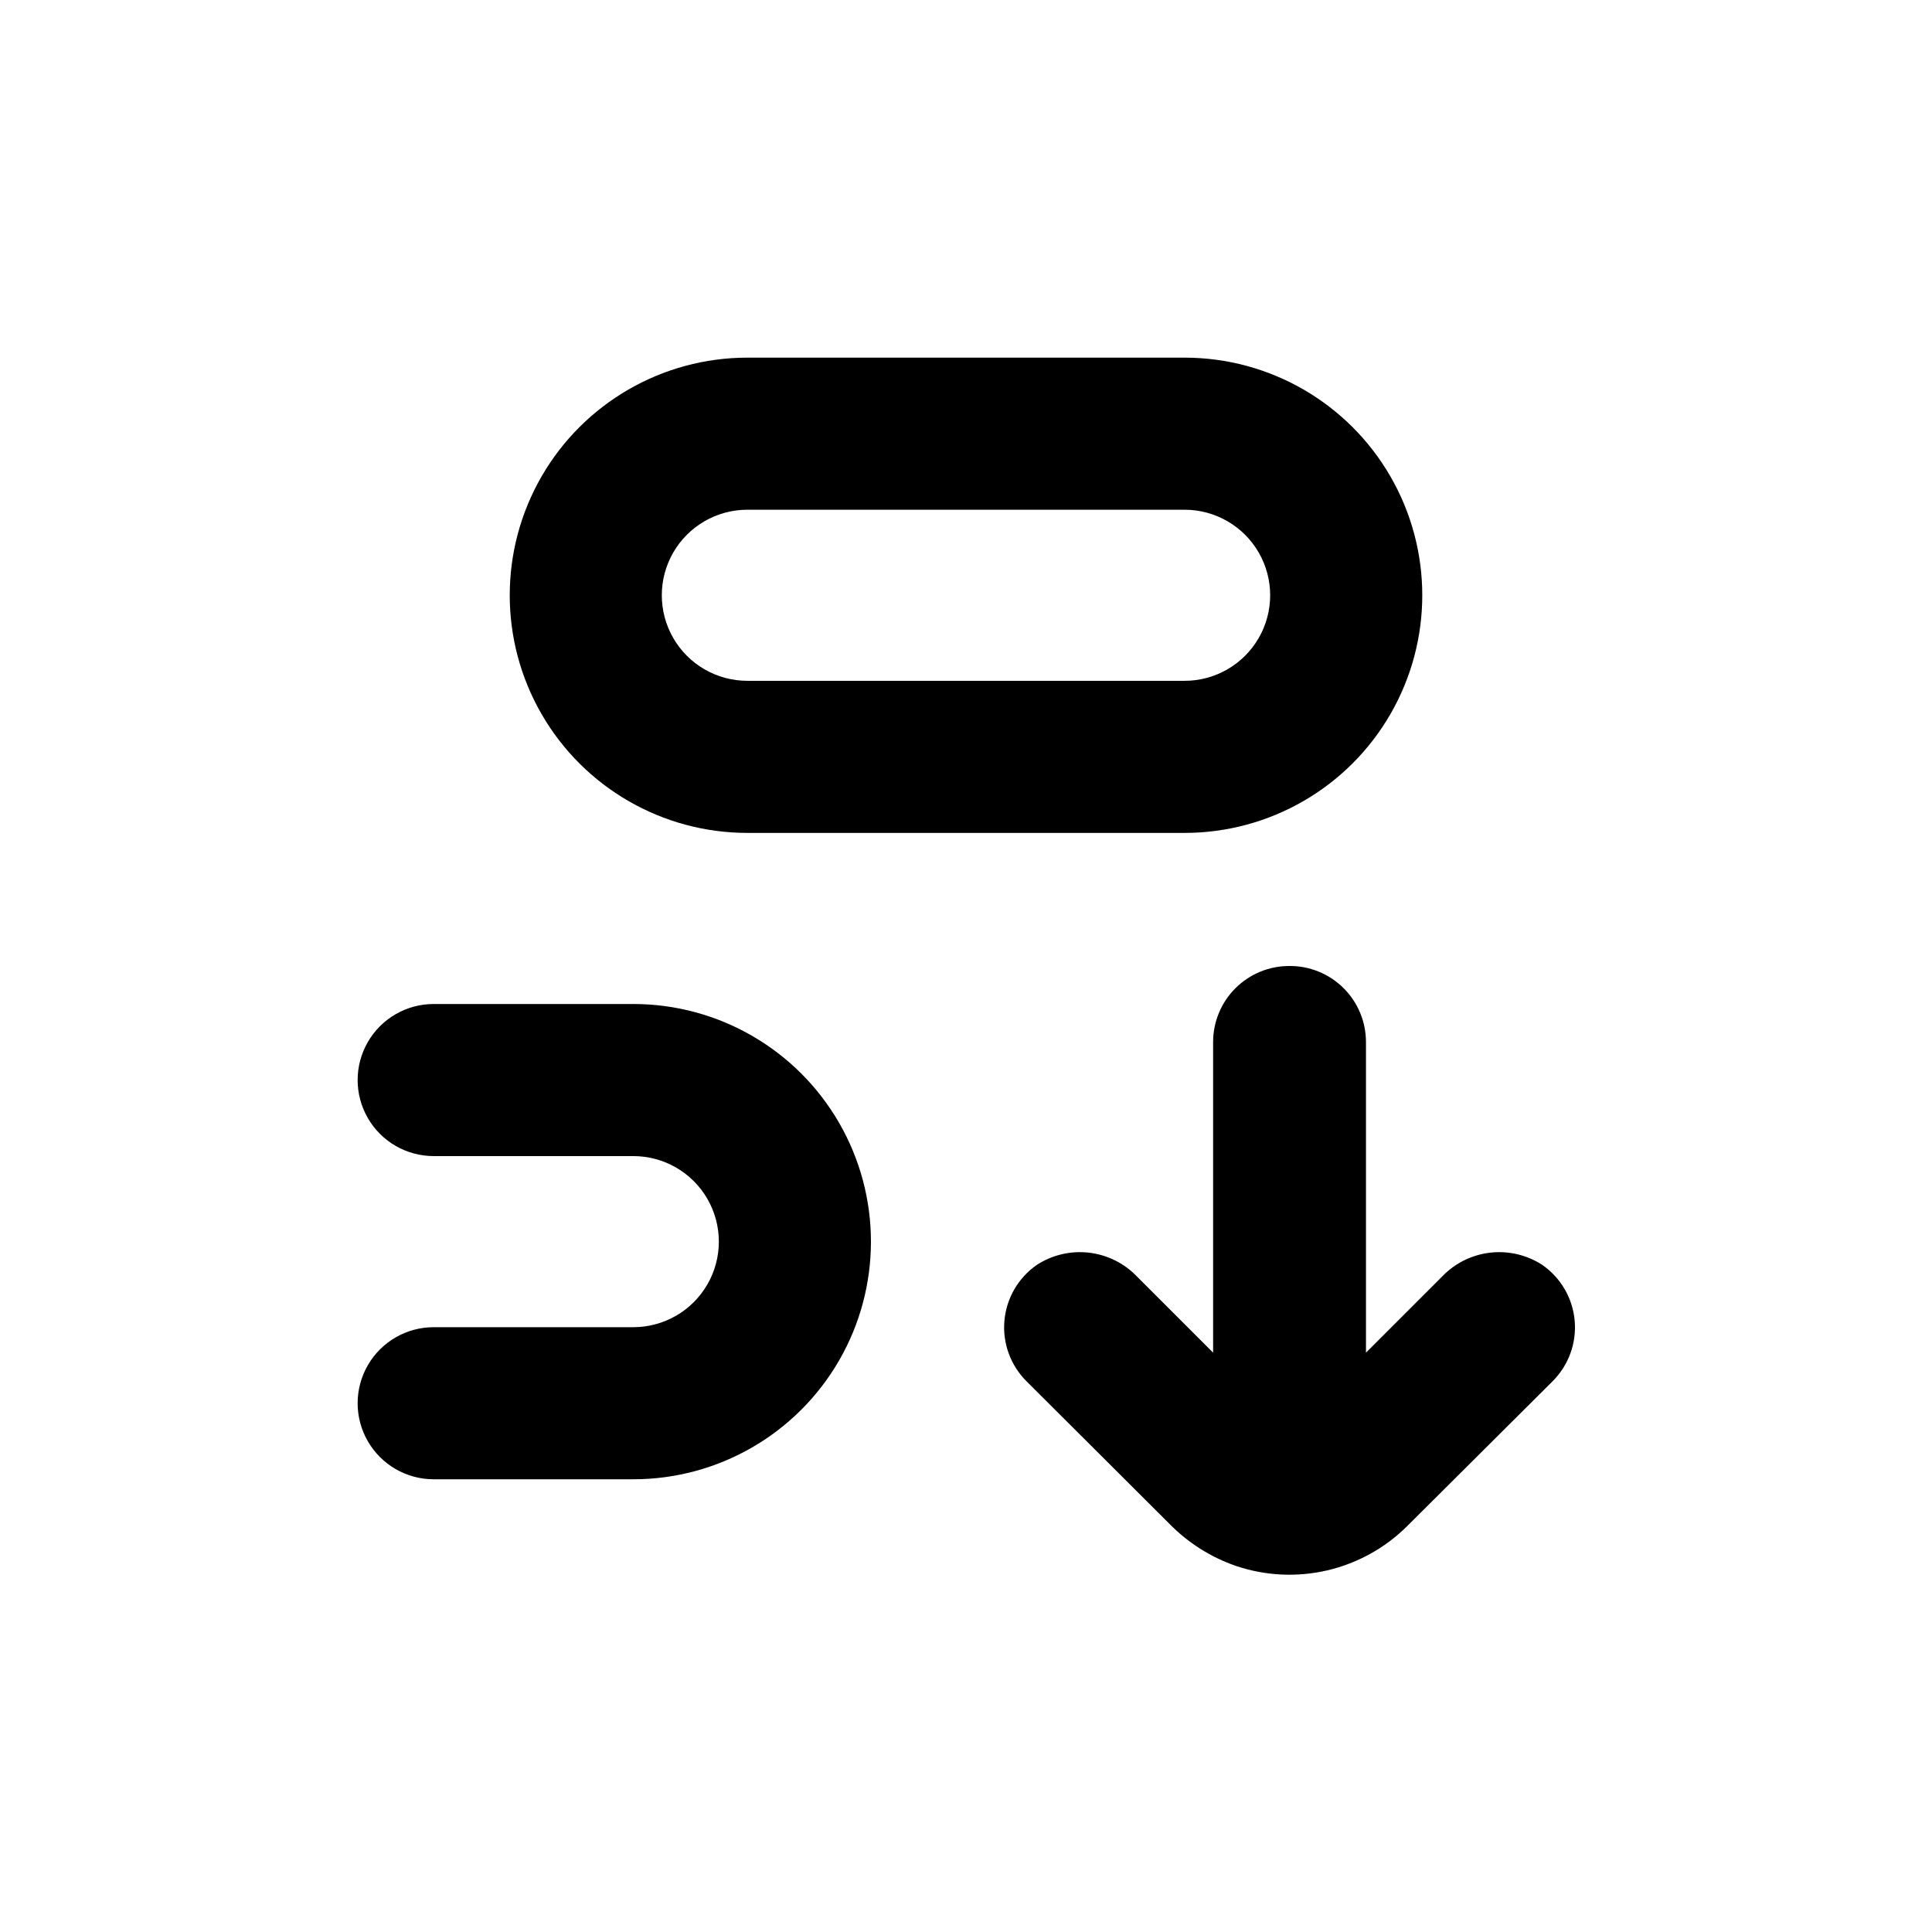 <?xml version="1.0" encoding="UTF-8"?>
<!-- Uploaded to: SVG Repo, www.svgrepo.com, Generator: SVG Repo Mixer Tools -->
<svg fill="#000000" width="800px" height="800px" version="1.1" viewBox="144 144 512 512" xmlns="http://www.w3.org/2000/svg">
 <g>
  <path d="m311.83 495.72h-52.898c-7.203 0-13.855 3.84-17.453 10.074-3.602 6.238-3.602 13.918 0 20.152 3.598 6.238 10.25 10.078 17.453 10.078h52.898c22.5 0 43.289-12.004 54.539-31.488 11.25-19.484 11.25-43.492 0-62.977s-32.039-31.488-54.539-31.488h-52.898c-7.203 0-13.855 3.84-17.453 10.078-3.602 6.234-3.602 13.914 0 20.152 3.598 6.234 10.25 10.074 17.453 10.074h52.898c8.098 0 15.586 4.32 19.633 11.336 4.051 7.016 4.051 15.656 0 22.672-4.047 7.016-11.535 11.336-19.633 11.336z"/>
  <path d="m457.94 238.78h-115.88c-22.496 0-43.289 12-54.539 31.484-11.246 19.488-11.246 43.492 0 62.977 11.25 19.488 32.043 31.488 54.539 31.488h115.88c22.5 0 43.289-12 54.539-31.488 11.25-19.484 11.25-43.488 0-62.977-11.25-19.484-32.039-31.484-54.539-31.484zm0 85.648h-115.88l-0.004-0.004c-8.098 0-15.582-4.32-19.633-11.336-4.051-7.012-4.051-15.656 0-22.668 4.051-7.016 11.535-11.336 19.633-11.336h115.88c8.098 0 15.582 4.32 19.633 11.336 4.051 7.012 4.051 15.656 0 22.668-4.051 7.016-11.535 11.336-19.633 11.336z"/>
  <path d="m485.64 400c-5.344 0-10.469 2.121-14.25 5.902-3.777 3.777-5.902 8.902-5.902 14.25v82.32l-20.152-20.152c-3.367-3.531-7.863-5.773-12.711-6.344-4.848-0.57-9.742 0.57-13.84 3.223-4.914 3.402-8.066 8.812-8.602 14.766-0.535 5.957 1.602 11.84 5.832 16.066l37.836 37.734c4.953 5.082 11.027 8.93 17.734 11.234 7.793 2.629 16.168 3.027 24.176 1.16 8.012-1.871 15.34-5.934 21.168-11.738l38.543-38.391h-0.004c4.234-4.227 6.371-10.109 5.836-16.066-0.535-5.953-3.688-11.363-8.605-14.766-4.098-2.652-8.992-3.793-13.84-3.223-4.844 0.57-9.34 2.812-12.711 6.344l-20.152 20.152v-82.32c0-5.383-2.152-10.539-5.973-14.324-3.824-3.785-9-5.883-14.383-5.828z"/>
 </g>
</svg>